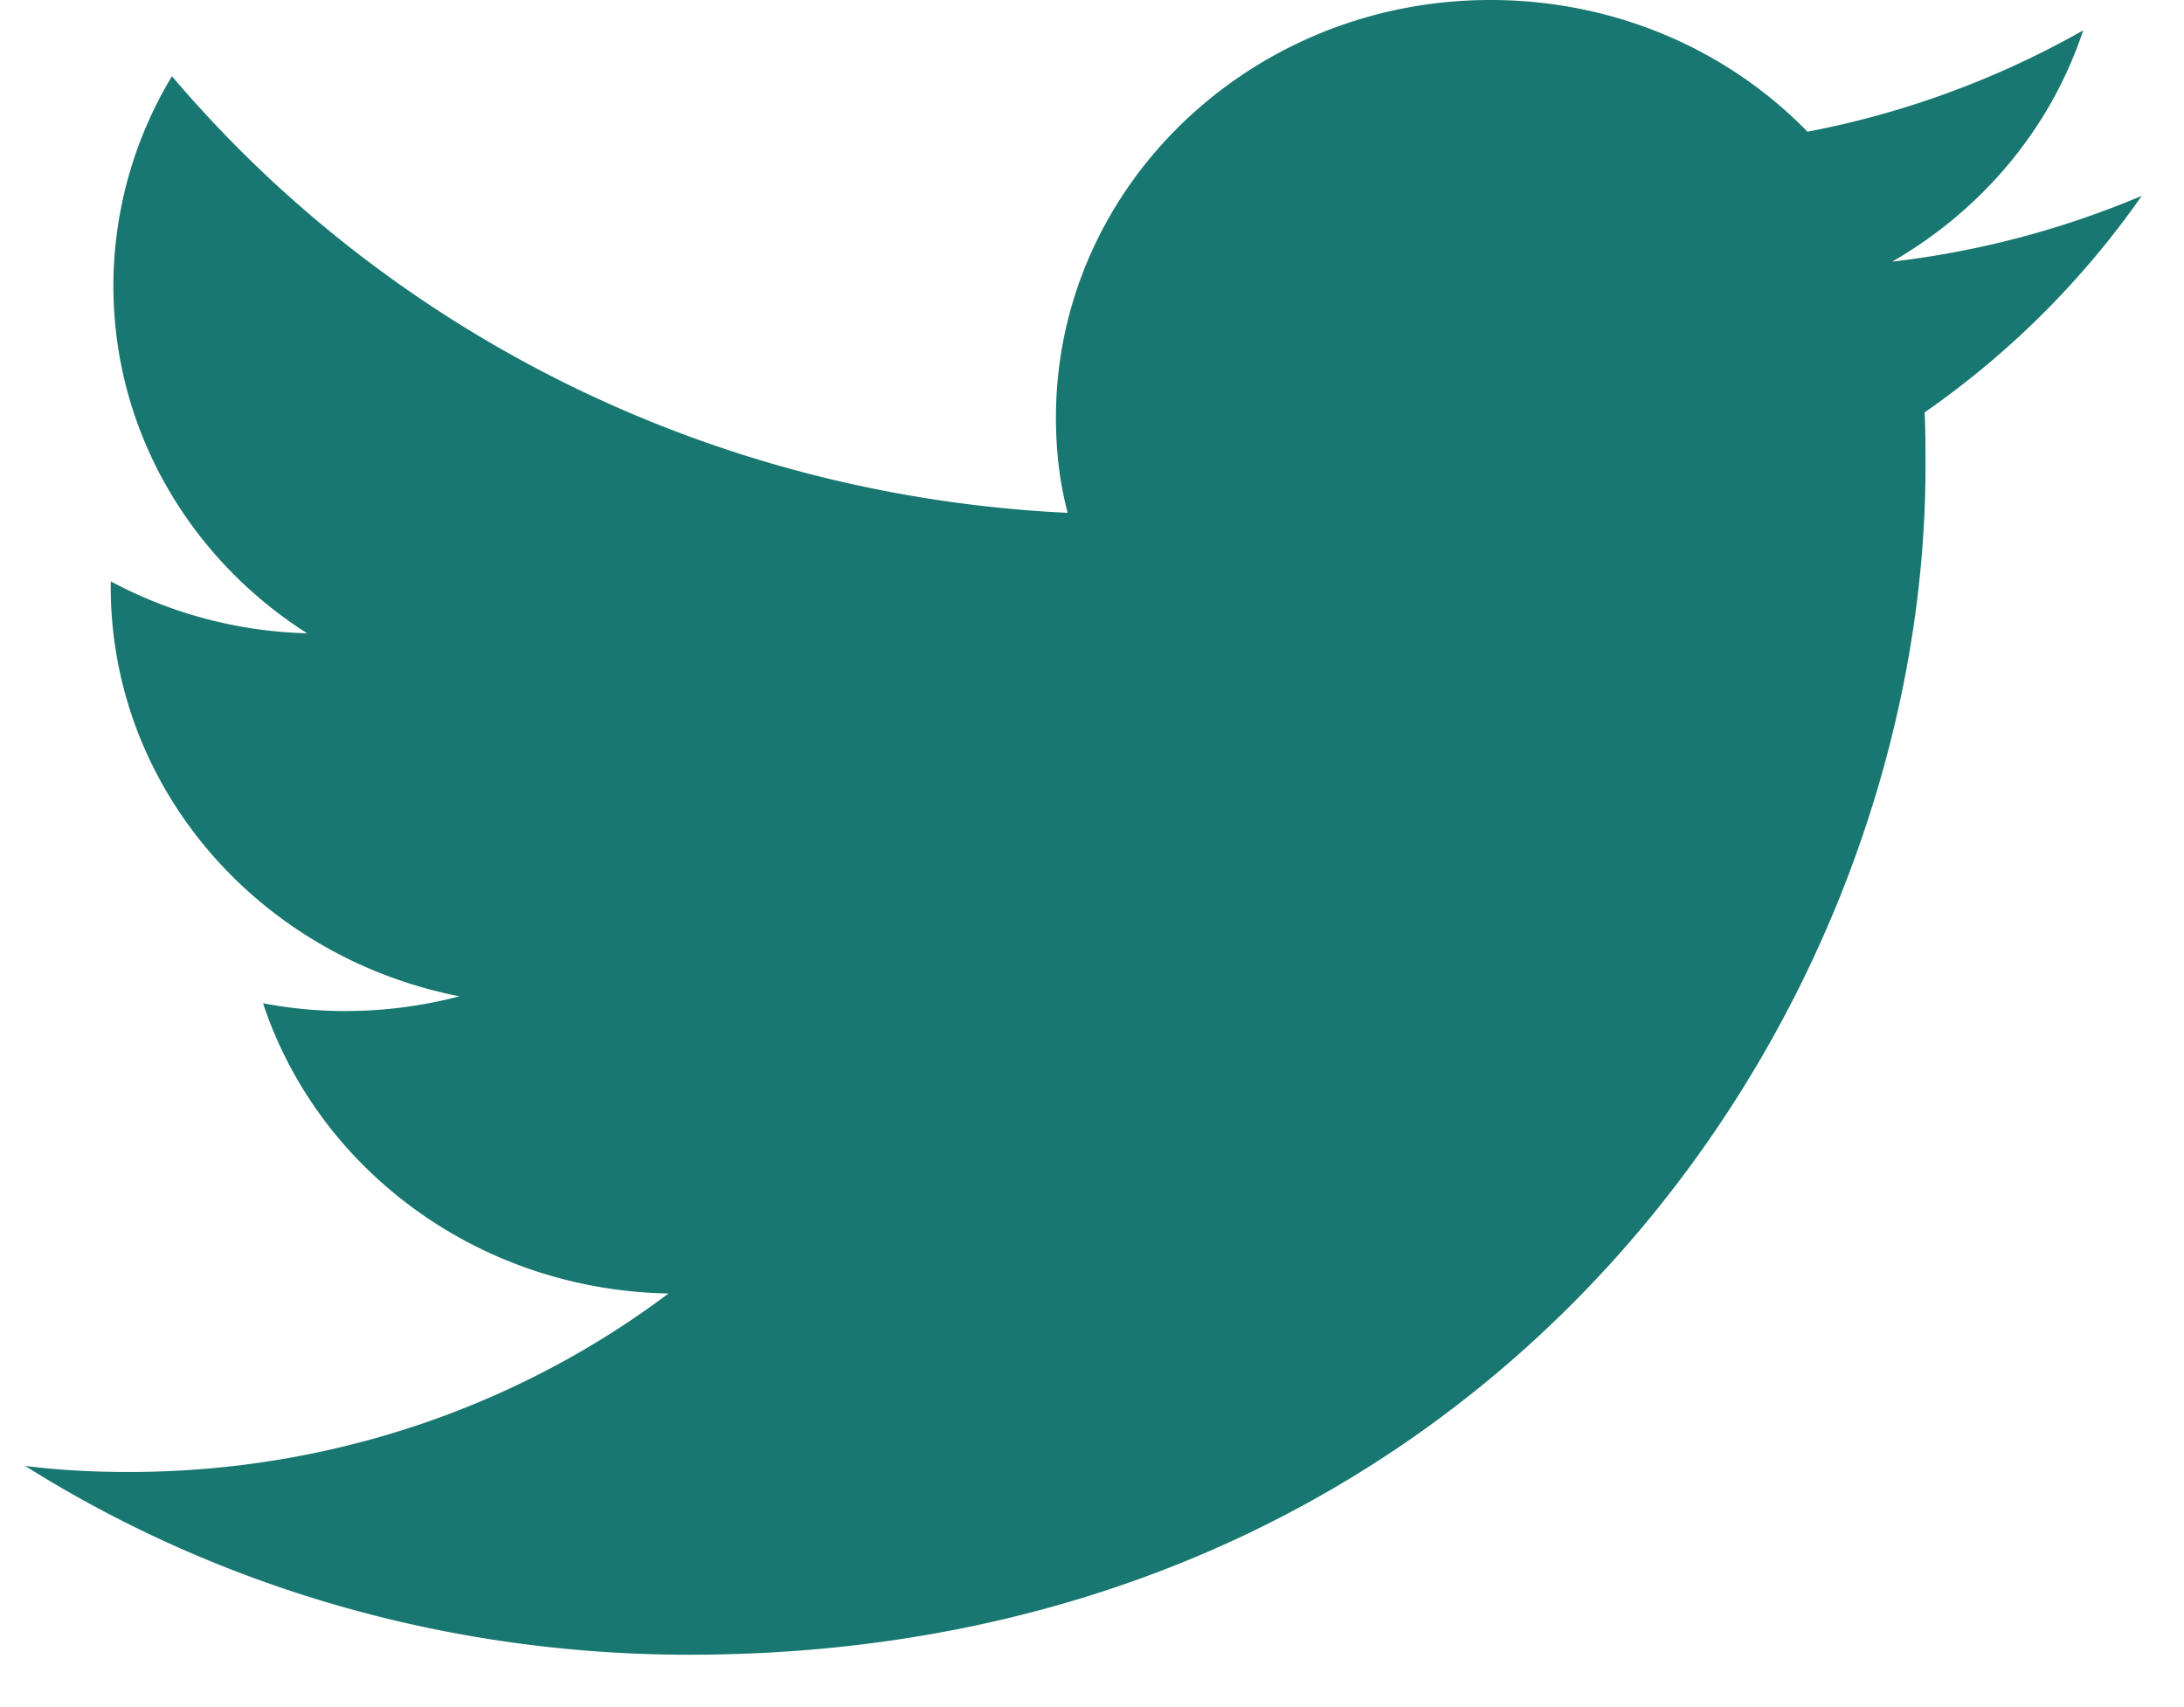 <svg xmlns="http://www.w3.org/2000/svg" width="23.81" height="18.61" viewBox="0 0 40 32"><path d="M12.449 31.02c14.983 0 23.176-11.937 23.176-22.282 0-.341 0-.682-.017-1.007a16.343 16.343 0 004.071-4.06A17.067 17.067 0 0135 4.905c1.689-.974 2.973-2.501 3.581-4.336a16.901 16.901 0 01-5.169 1.9C31.926.942 29.814 0 27.466 0c-4.493 0-8.142 3.508-8.142 7.828 0 .617.068 1.218.22 1.786-6.774-.325-12.77-3.443-16.791-8.185a7.62 7.62 0 00-1.098 3.93c0 2.712 1.436 5.116 3.632 6.513a8.25 8.25 0 01-3.682-.974v.097c0 3.8 2.804 6.951 6.537 7.682a8.411 8.411 0 01-2.145.276c-.524 0-1.03-.049-1.537-.146 1.03 3.118 4.037 5.376 7.601 5.441-2.787 2.095-6.301 3.346-10.118 3.346-.659 0-1.301-.032-1.943-.114 3.564 2.241 7.855 3.54 12.449 3.54z" fill="#187770"/></svg>